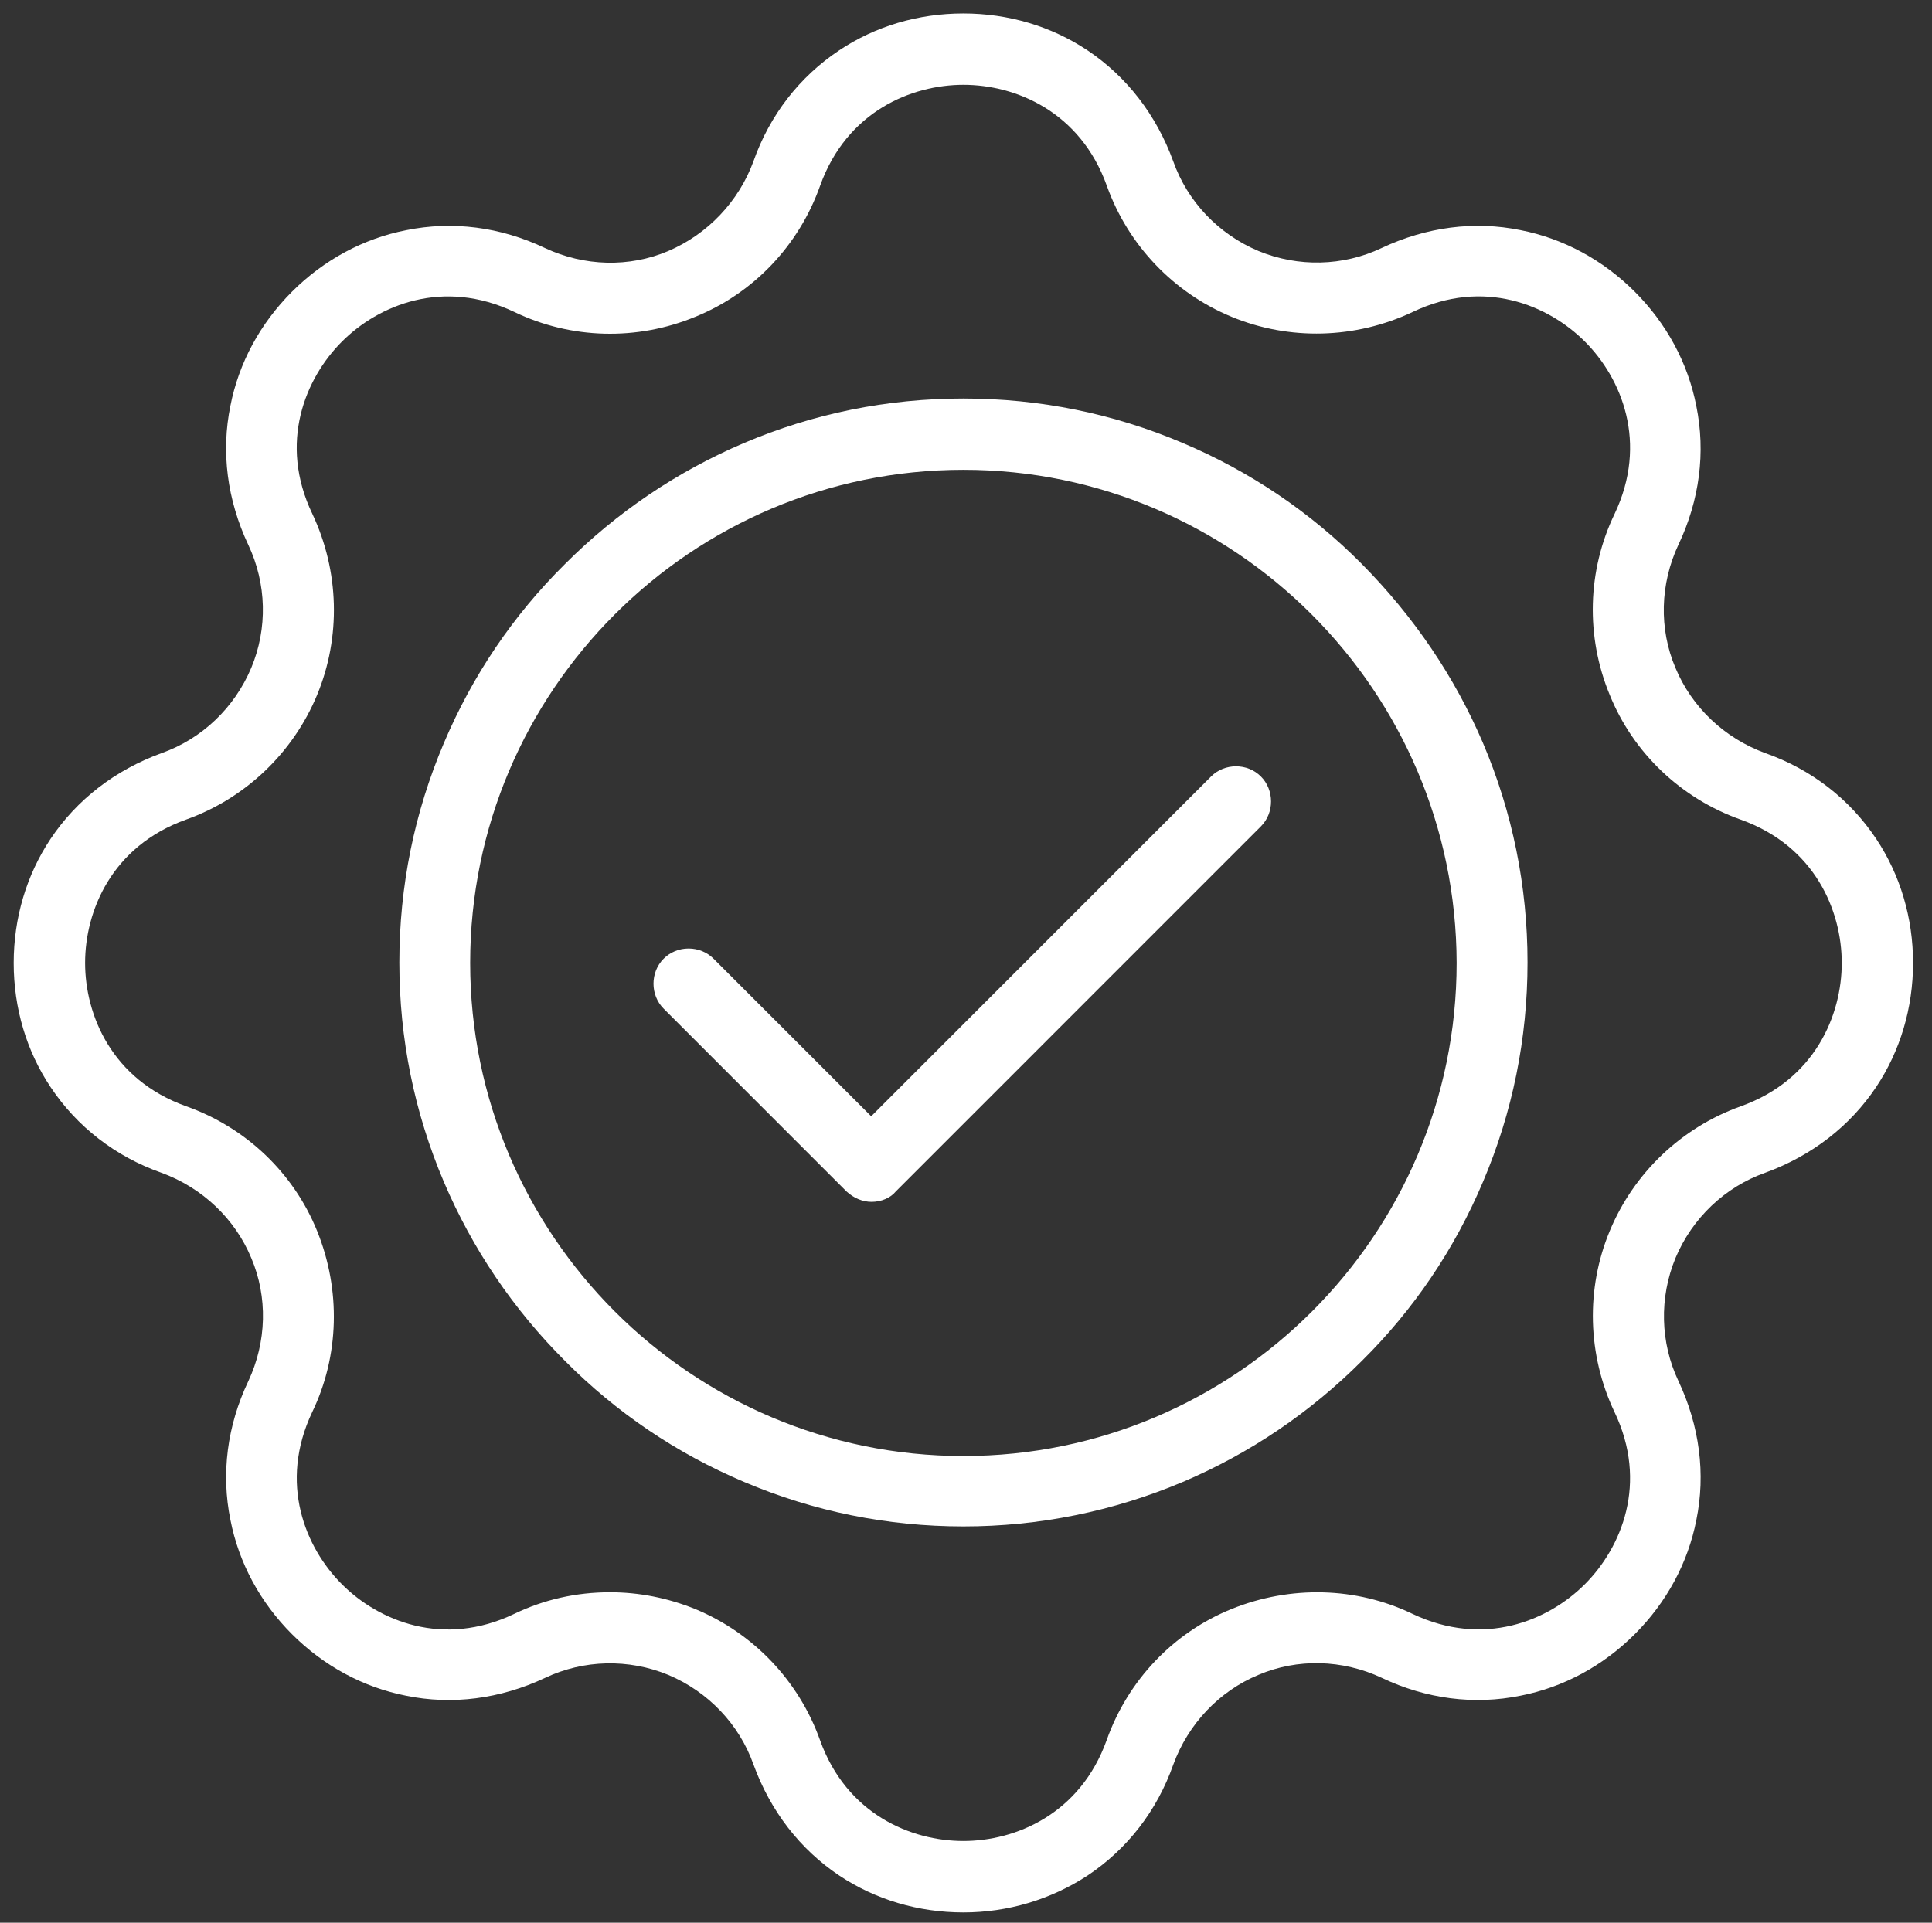 <?xml version="1.0" encoding="utf-8"?>
<!-- Generator: Adobe Illustrator 27.9.0, SVG Export Plug-In . SVG Version: 6.00 Build 0)  -->
<svg version="1.1" id="Layer_1" xmlns="http://www.w3.org/2000/svg" xmlns:xlink="http://www.w3.org/1999/xlink" x="0px" y="0px"
	 viewBox="0 0 323.27 321.8" style="enable-background:new 0 0 323.27 321.8;" xml:space="preserve">
<rect x="0" y="0" width="323.27" height="321.8" fill="#333333" stroke="none"/>
<g>
	<path fill="#ffffff" d="M227.88,94.41c-8.58-8.66-18.66-15.48-29.96-20.26c-11.62-4.94-23.97-7.45-36.72-7.45s-25.1,2.51-36.72,7.45
		c-11.22,4.78-21.3,11.6-29.95,20.26c-8.67,8.58-15.48,18.66-20.26,29.96c-4.94,11.62-7.45,23.97-7.45,36.72s2.51,25.1,7.45,36.72
		c4.78,11.22,11.6,21.3,20.26,29.95c8.58,8.66,18.66,15.48,29.96,20.26c11.62,4.94,23.97,7.45,36.72,7.45
		c12.66,0,25.01-2.51,36.72-7.45c11.22-4.78,21.3-11.6,29.95-20.26c8.67-8.58,15.48-18.66,20.26-29.96
		c4.94-11.62,7.45-23.97,7.45-36.72s-2.51-25.1-7.45-36.72C243.41,113.3,236.6,103.22,227.88,94.41z M243.73,161.16
		c0,45.51-37.02,82.53-82.53,82.53c-45.51,0-82.53-37.02-82.53-82.53c0-45.51,37.02-82.53,82.53-82.53
		C206.62,78.63,243.64,115.66,243.73,161.16z"/>
	<path fill="#ffffff" d="M313.93,140.39c-4.45-6.68-10.88-11.64-18.57-14.35c-6.83-2.5-12.3-7.7-15.02-14.27c-2.77-6.51-2.58-14.02,0.5-20.6
		c3.54-7.44,4.58-15.48,2.99-23.24c-1.4-7.16-4.96-13.77-10.3-19.11c-5.34-5.34-11.95-8.9-19.1-10.3
		c-7.71-1.58-15.74-0.54-23.25,2.99c-6.44,3.06-13.96,3.24-20.6,0.5c-6.69-2.81-11.89-8.28-14.27-15.01
		c-2.83-7.77-7.79-14.19-14.35-18.57c-6.05-4.03-13.23-6.17-20.77-6.17s-14.72,2.13-20.77,6.17c-6.68,4.45-11.64,10.88-14.35,18.57
		c-2.46,6.73-7.67,12.21-14.27,15.02c-6.51,2.77-14.02,2.58-20.6-0.5c-7.44-3.54-15.48-4.58-23.24-2.99
		c-7.16,1.4-13.77,4.96-19.11,10.3c-5.34,5.34-8.9,11.95-10.3,19.1c-1.58,7.71-0.54,15.74,2.99,23.25c3.08,6.5,3.26,14.01,0.5,20.6
		c-2.81,6.69-8.28,11.89-15.01,14.27c-7.77,2.83-14.19,7.79-18.57,14.35c-4.03,6.05-6.17,13.23-6.17,20.77s2.13,14.72,6.17,20.77
		c4.45,6.68,10.88,11.64,18.57,14.35c6.83,2.5,12.3,7.7,15.02,14.27c2.77,6.51,2.58,14.02-0.5,20.6
		c-3.54,7.44-4.58,15.48-2.99,23.24c1.4,7.16,4.96,13.77,10.3,19.11c5.34,5.34,11.95,8.9,19.1,10.3c7.7,1.58,15.74,0.54,23.25-2.99
		c6.45-3.06,13.96-3.24,20.6-0.5c6.69,2.81,11.89,8.28,14.27,15.01c2.83,7.77,7.79,14.19,14.35,18.57
		c6.05,4.03,13.23,6.17,20.77,6.17c7.41,0,14.59-2.13,20.77-6.17c6.68-4.45,11.64-10.87,14.35-18.57c2.5-6.83,7.7-12.3,14.27-15.02
		c6.51-2.77,14.02-2.58,20.6,0.5c7.44,3.54,15.48,4.58,23.24,2.99c7.16-1.4,13.77-4.96,19.11-10.3c5.34-5.34,8.9-11.95,10.3-19.1
		c1.58-7.7,0.54-15.74-2.99-23.25c-3.06-6.44-3.24-13.96-0.5-20.6c2.81-6.69,8.28-11.89,15.01-14.27
		c7.77-2.83,14.19-7.79,18.57-14.35c4.03-6.05,6.17-13.23,6.17-20.77S317.96,146.44,313.93,140.39z M270.13,236.3
		c5.71,11.91,1.19,22.71-4.95,28.85c-6.12,6.12-16.91,10.63-28.85,4.95c-9.37-4.51-20.4-4.8-30.28-0.8
		c-9.73,3.94-17.33,11.94-20.87,21.92c-4.46,12.46-15.31,16.9-23.99,16.9s-19.53-4.44-23.99-16.9c-3.54-9.9-11.14-17.89-20.87-21.92
		c-4.62-1.87-9.42-2.81-14.25-2.81c-5.67,0-11.06,1.22-16.02,3.61c-11.91,5.71-22.71,1.19-28.85-4.95
		c-6.12-6.12-10.63-16.91-4.95-28.85c4.51-9.37,4.8-20.41,0.8-30.28c-3.94-9.73-11.94-17.34-21.92-20.87
		c-12.46-4.46-16.9-15.31-16.9-23.99c0-8.68,4.44-19.53,16.9-23.99c9.9-3.54,17.89-11.14,21.92-20.86
		c4.01-9.68,3.72-20.72-0.79-30.29c-5.71-11.91-1.19-22.71,4.95-28.85c6.12-6.12,16.91-10.63,28.85-4.95
		c9.47,4.56,20.51,4.85,30.28,0.8c9.73-3.94,17.33-11.94,20.87-21.92c4.46-12.46,15.31-16.9,23.99-16.9s19.53,4.44,23.99,16.9
		c3.54,9.9,11.14,17.89,20.86,21.92c9.68,4.01,20.72,3.72,30.29-0.79c11.91-5.71,22.71-1.19,28.85,4.95
		c6.12,6.12,10.63,16.91,4.95,28.85c-4.56,9.47-4.85,20.51-0.8,30.28c3.94,9.73,11.94,17.33,21.92,20.87
		c12.46,4.46,16.9,15.31,16.9,23.99c0,8.68-4.44,19.53-16.9,23.99c-9.9,3.54-17.89,11.14-21.92,20.86
		C265.32,215.7,265.61,226.74,270.13,236.3z"/>
	<path fill="#ffffff" d="M202.64,129.96l-56.87,56.87l-26.37-26.37c-1.1-1.1-2.58-1.71-4.18-1.71s-3.08,0.61-4.18,1.71c-2.26,2.26-2.26,6.09,0,8.35
		l30.62,30.62c1.23,1.12,2.68,1.72,4.19,1.72c1.64,0,3.18-0.68,4.05-1.75l61.08-61.09c2.26-2.26,2.26-6.09,0-8.35
		C208.73,127.69,204.9,127.69,202.64,129.96z"/>
</g>
</svg>
